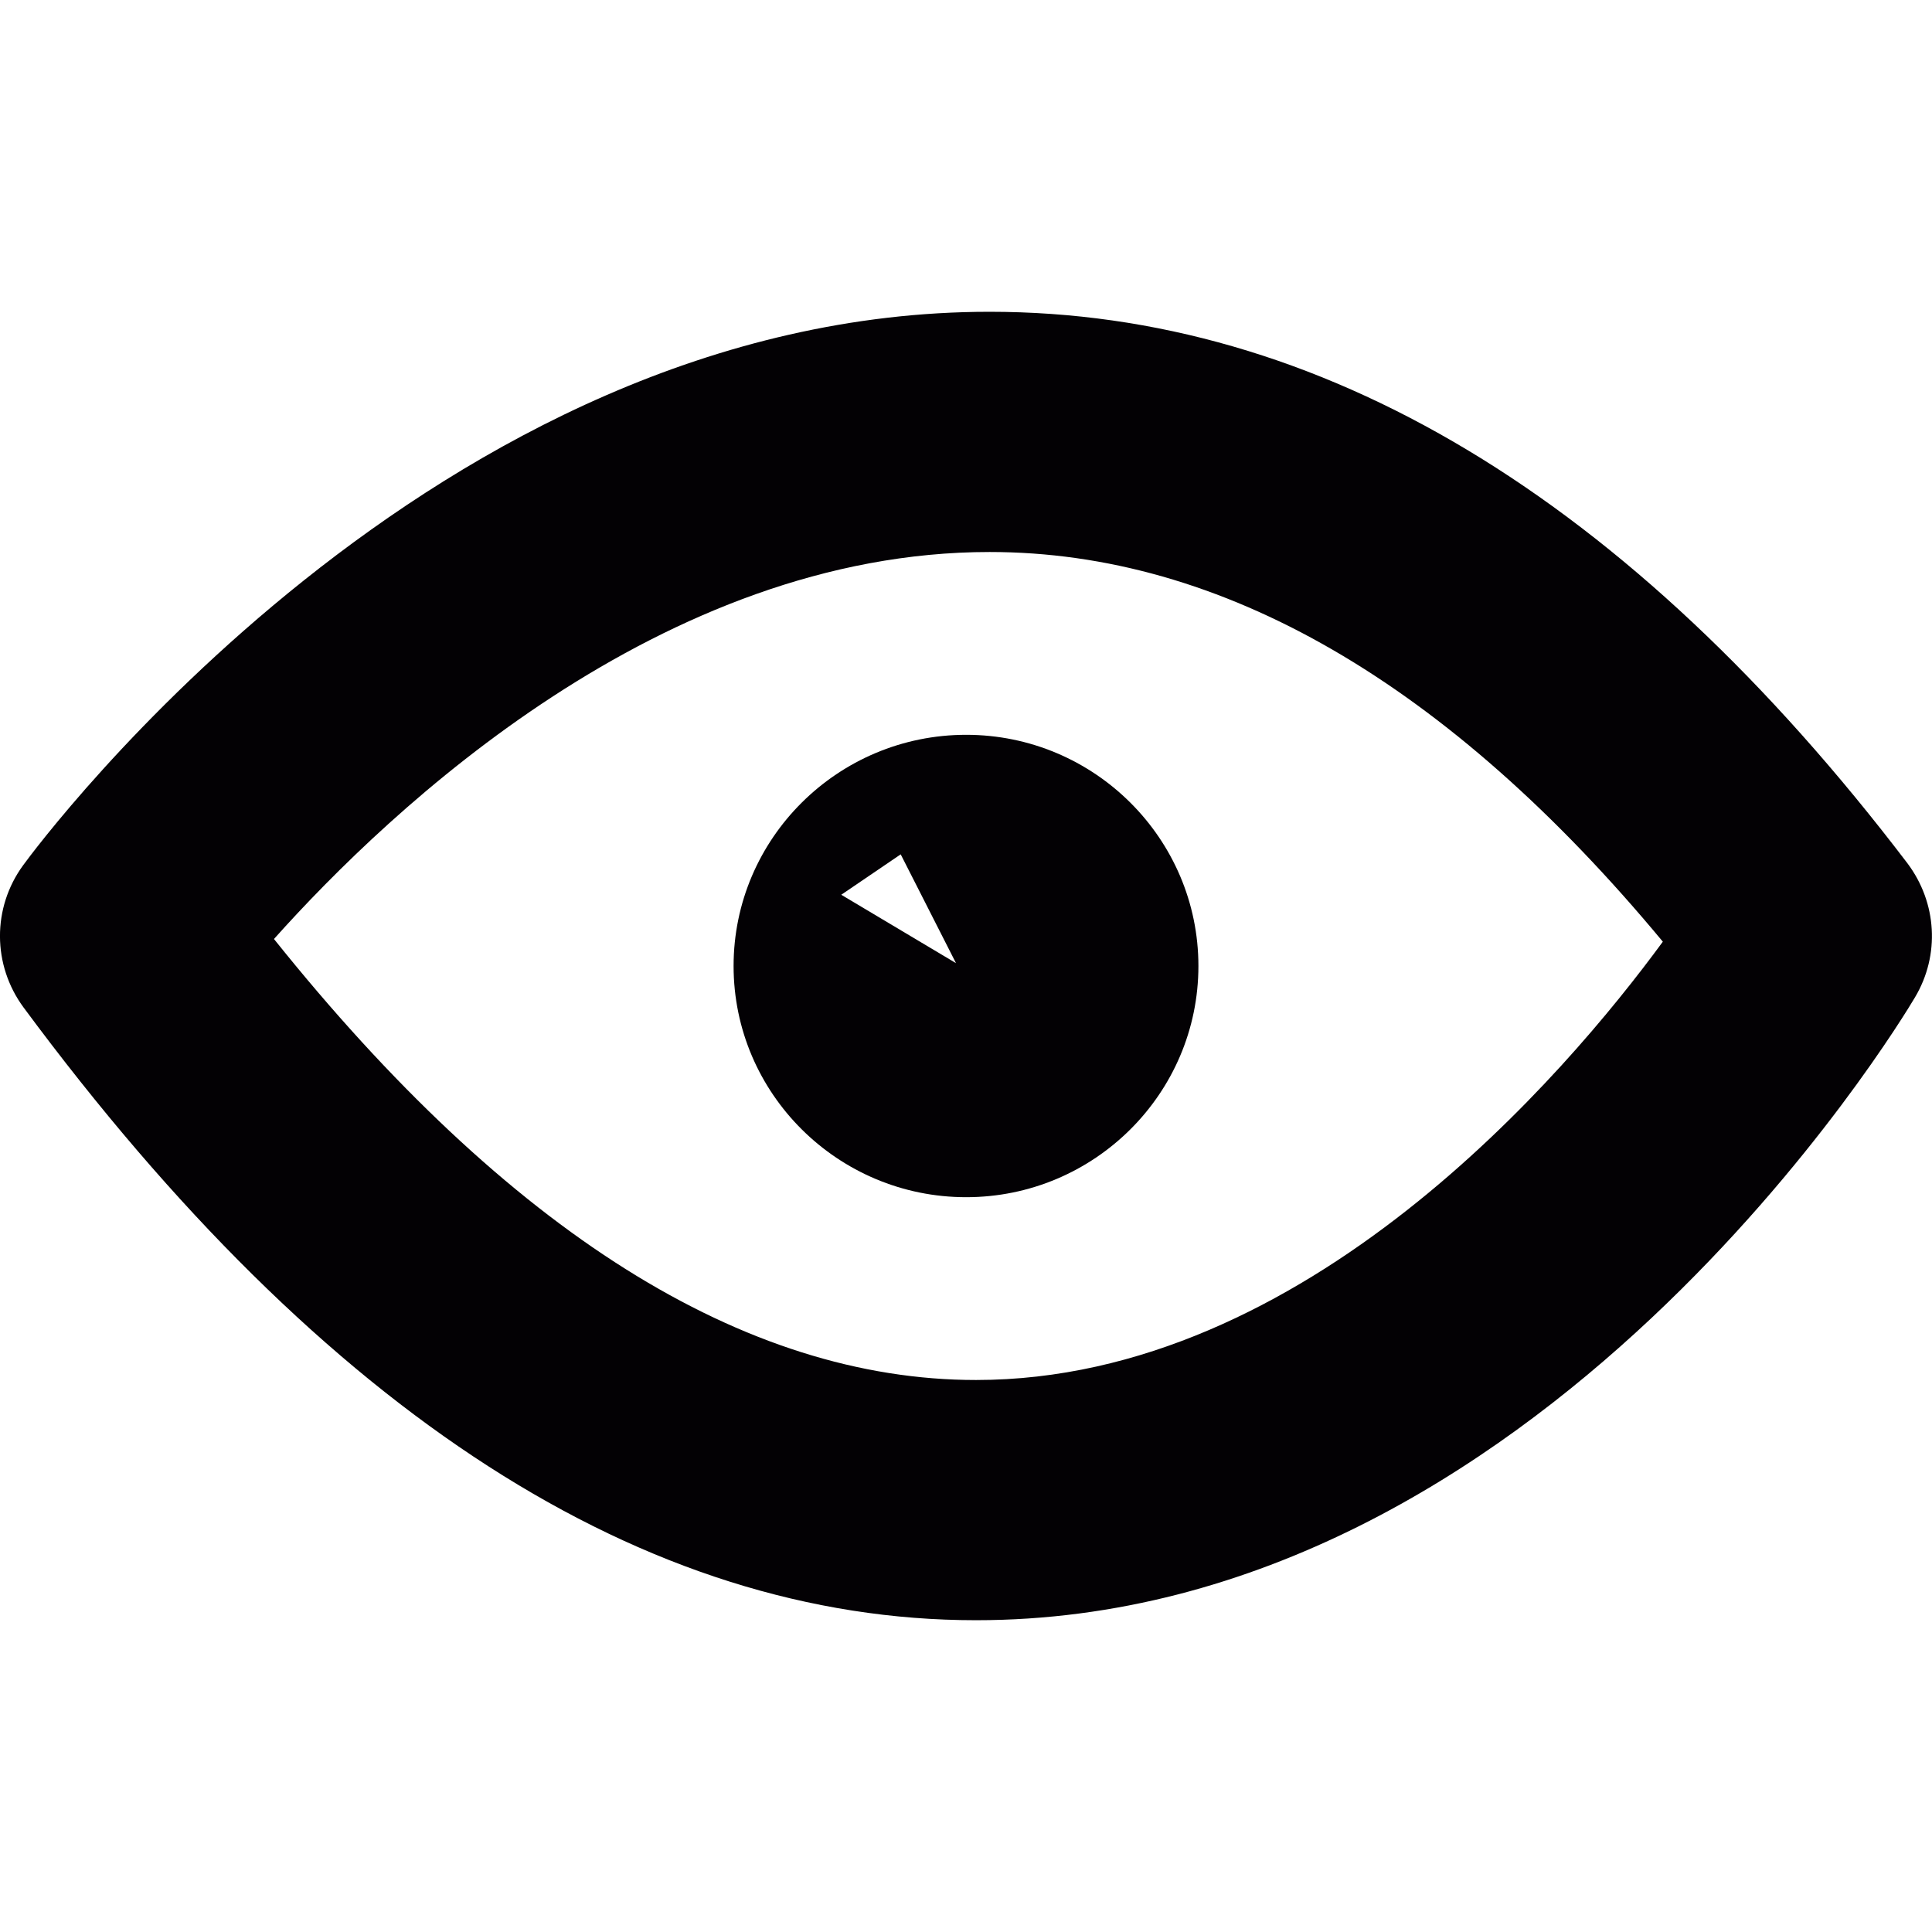 <?xml version="1.0" encoding="iso-8859-1"?>
<!-- Uploaded to: SVG Repo, www.svgrepo.com, Generator: SVG Repo Mixer Tools -->
<svg height="800px" width="800px" version="1.1" id="Capa_1" xmlns="http://www.w3.org/2000/svg" xmlns:xlink="http://www.w3.org/1999/xlink" 
	 viewBox="0 0 23.758 23.758" xml:space="preserve">
<g>
	<g>
		<path style="fill:#030104;" d="M23.456,10.616c-3.426-4.5-7.224-6.782-11.287-6.782c-6.828,0-11.681,6.527-11.885,6.807
			c-0.381,0.522-0.379,1.226,0.006,1.748c3.7,5.001,7.64,7.535,11.712,7.535c6.93,0,11.362-7.347,11.547-7.66
			C23.858,11.745,23.82,11.101,23.456,10.616z M12.003,16.97c-2.851,0-5.753-1.824-8.634-5.423c1.44-1.611,4.774-4.759,8.801-4.759
			c2.854,0,5.637,1.611,8.278,4.792C19.257,13.205,16.056,16.97,12.003,16.97z"/>
		<path style="fill:#030104;" d="M11.881,9.036c-1.578,0-2.86,1.276-2.86,2.843c0,1.568,1.283,2.843,2.86,2.843
			c1.575,0,2.856-1.275,2.856-2.843C14.737,10.312,13.456,9.036,11.881,9.036z M11.076,10.506l0.68,1.338l-1.411-0.841
			L11.076,10.506z"/>
	</g>
</g>
</svg>